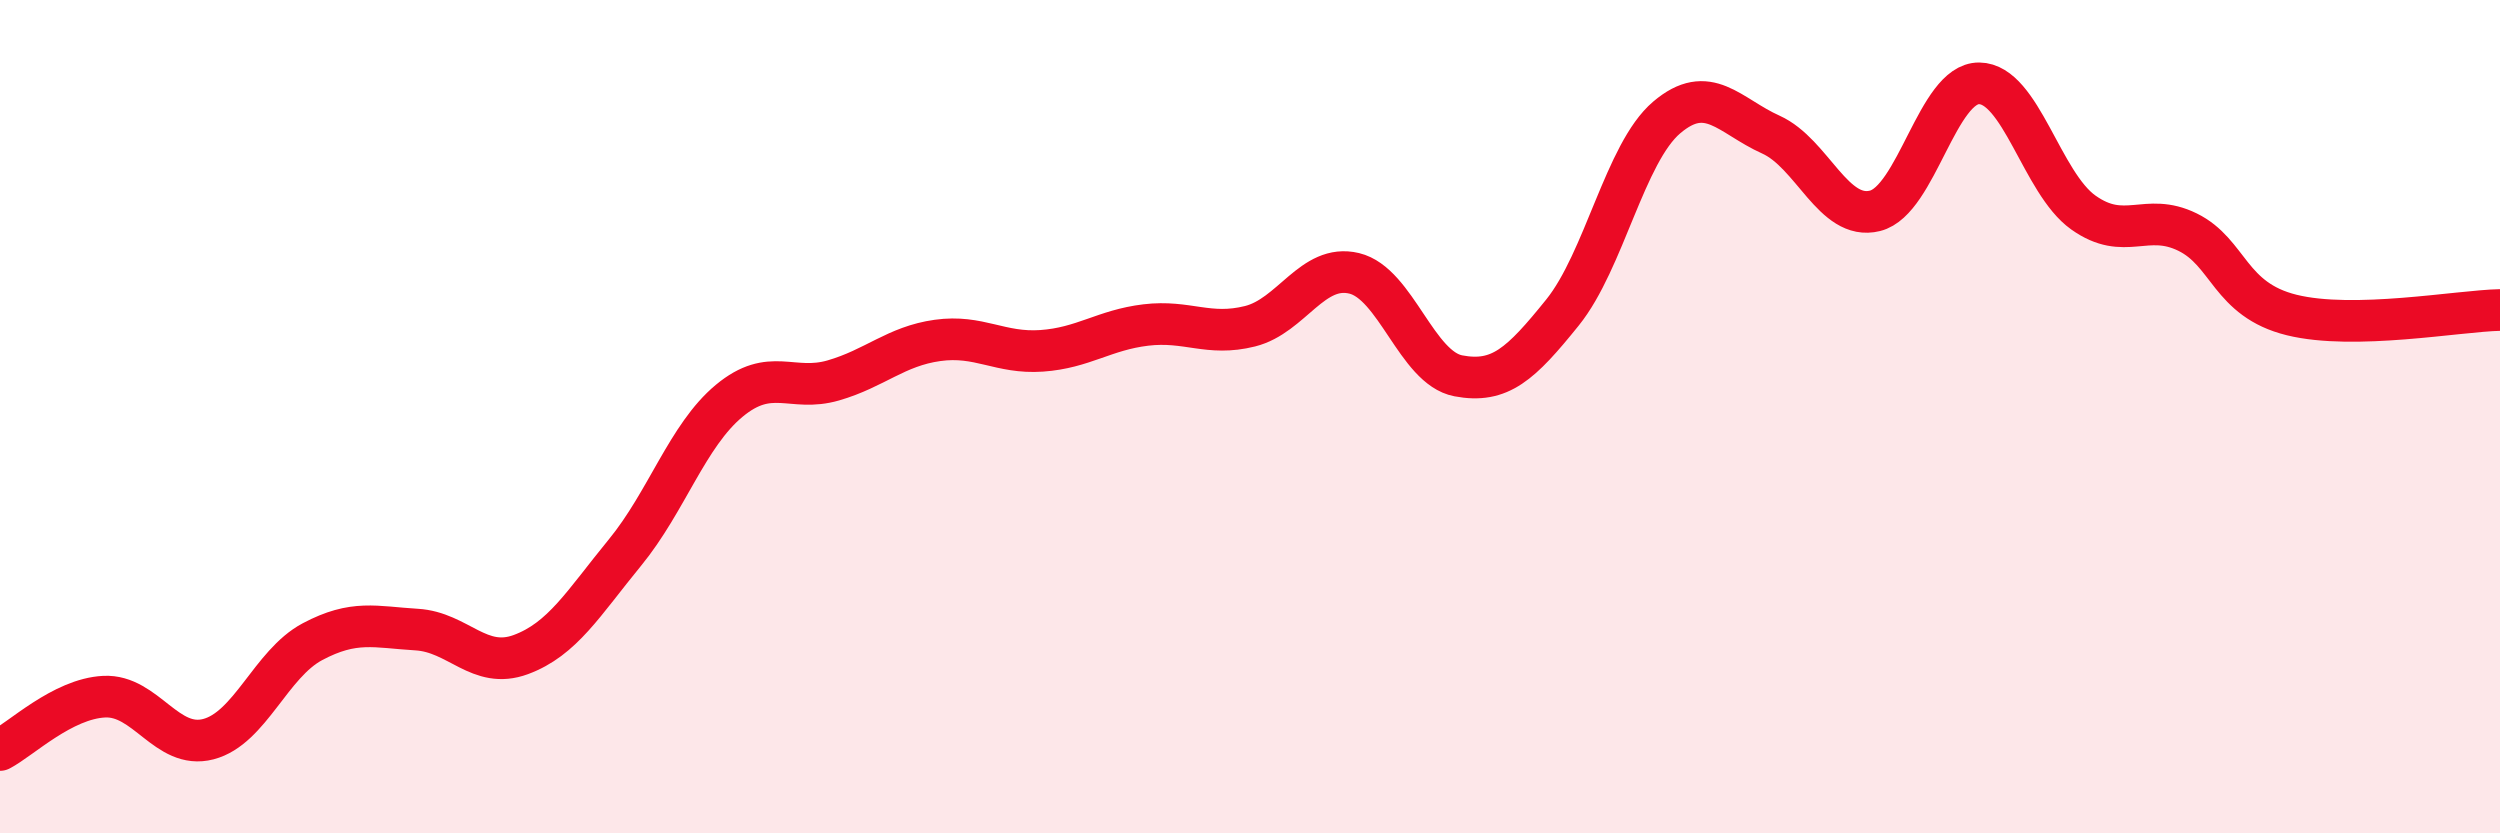 
    <svg width="60" height="20" viewBox="0 0 60 20" xmlns="http://www.w3.org/2000/svg">
      <path
        d="M 0,18 C 0.5,17.74 1.5,16.77 2.5,16.72 C 3.5,16.67 4,18 5,17.74 C 6,17.48 6.5,15.93 7.5,15.4 C 8.5,14.87 9,15.05 10,15.11 C 11,15.17 11.5,16.08 12.5,15.71 C 13.5,15.34 14,14.48 15,13.26 C 16,12.04 16.5,10.45 17.5,9.62 C 18.5,8.79 19,9.42 20,9.13 C 21,8.84 21.5,8.31 22.5,8.17 C 23.5,8.03 24,8.49 25,8.42 C 26,8.35 26.5,7.92 27.5,7.8 C 28.5,7.68 29,8.08 30,7.83 C 31,7.58 31.5,6.32 32.5,6.56 C 33.5,6.8 34,8.83 35,9.02 C 36,9.21 36.5,8.74 37.5,7.5 C 38.5,6.26 39,3.67 40,2.82 C 41,1.97 41.5,2.78 42.5,3.23 C 43.5,3.68 44,5.31 45,5.06 C 46,4.81 46.5,1.99 47.5,2 C 48.5,2.01 49,4.39 50,5.1 C 51,5.81 51.5,5.08 52.5,5.57 C 53.5,6.06 53.5,7.19 55,7.56 C 56.5,7.93 59,7.46 60,7.44L60 20L0 20Z"
        fill="#EB0A25"
        opacity="0.1"
        stroke-linecap="round"
        stroke-linejoin="round"
      />
      <path
        d="M 0,18 C 0.5,17.74 1.5,16.77 2.5,16.72 C 3.5,16.67 4,18 5,17.74 C 6,17.48 6.5,15.93 7.5,15.4 C 8.5,14.87 9,15.05 10,15.11 C 11,15.17 11.5,16.08 12.5,15.71 C 13.5,15.34 14,14.48 15,13.26 C 16,12.04 16.5,10.45 17.5,9.62 C 18.5,8.79 19,9.42 20,9.13 C 21,8.84 21.5,8.31 22.5,8.17 C 23.5,8.03 24,8.49 25,8.42 C 26,8.35 26.5,7.92 27.5,7.8 C 28.5,7.68 29,8.08 30,7.83 C 31,7.58 31.5,6.32 32.5,6.56 C 33.5,6.8 34,8.83 35,9.02 C 36,9.21 36.5,8.74 37.5,7.5 C 38.5,6.26 39,3.67 40,2.82 C 41,1.97 41.5,2.78 42.5,3.23 C 43.5,3.68 44,5.31 45,5.06 C 46,4.81 46.5,1.99 47.5,2 C 48.5,2.01 49,4.39 50,5.1 C 51,5.81 51.5,5.08 52.5,5.57 C 53.5,6.06 53.5,7.19 55,7.56 C 56.5,7.93 59,7.46 60,7.44"
        stroke="#EB0A25"
        stroke-width="1"
        fill="none"
        stroke-linecap="round"
        stroke-linejoin="round"
      />
    </svg>
  